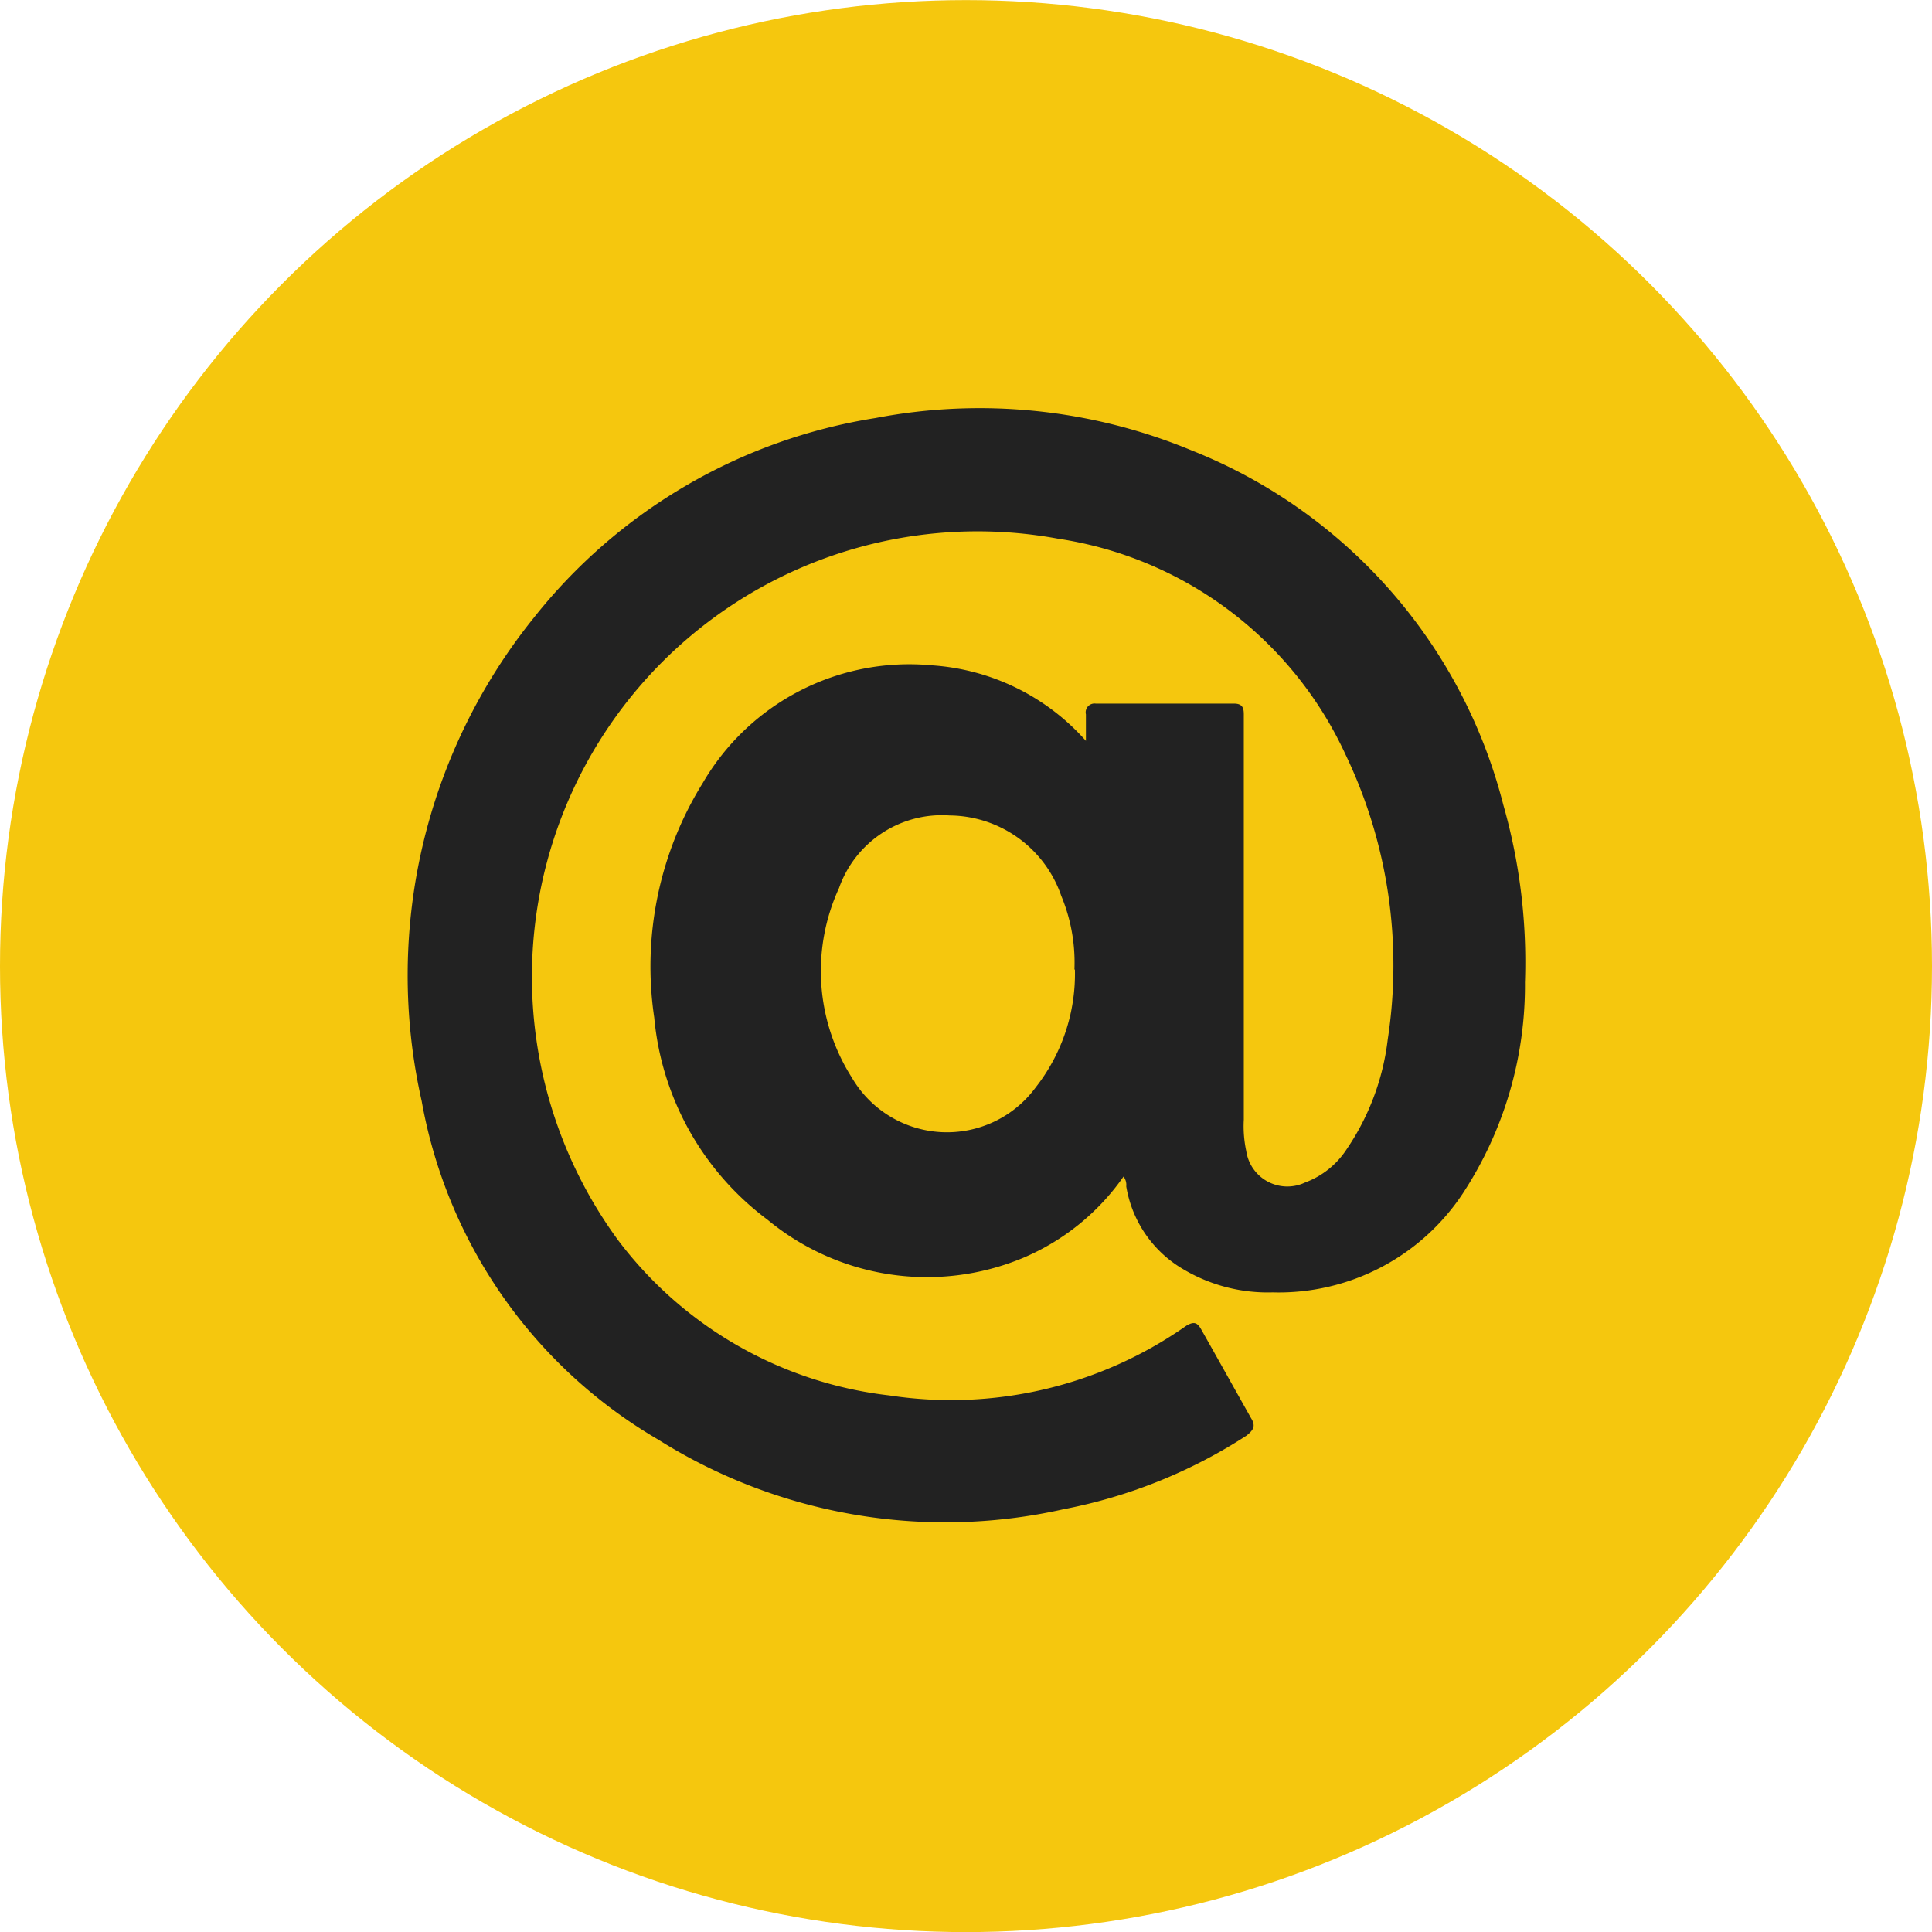 <svg id="icon-email" xmlns="http://www.w3.org/2000/svg" width="19.688" height="19.69" viewBox="0 0 19.688 19.69">
  <defs>
    <style>
      .cls-1 {
        fill: #f5c70e;
      }

      .cls-2 {
        fill: #222;
        fill-rule: evenodd;
      }
    </style>
  </defs>
  <circle class="cls-1" cx="9.844" cy="9.845" r="9.844"/>
  <path class="cls-2" d="M343.605,5583.99a2.379,2.379,0,0,1-1.027.83,2.547,2.547,0,0,1-2.6-.39,2.9,2.9,0,0,1-1.155-2.06,3.546,3.546,0,0,1,.494-2.39,2.435,2.435,0,0,1,2.334-1.2,2.3,2.3,0,0,1,1.571.77c0-.1,0-0.19,0-0.27a0.09,0.09,0,0,1,.1-0.11h1.409c0.107,0,.1.07,0.1,0.14v1.4q0,1.35,0,2.7a1.2,1.2,0,0,0,.025.32,0.423,0.423,0,0,0,.6.32,0.863,0.863,0,0,0,.424-0.34,2.512,2.512,0,0,0,.418-1.12,4.967,4.967,0,0,0-.43-2.9,3.858,3.858,0,0,0-2.927-2.2,4.54,4.54,0,0,0-4.485,7.15,4.038,4.038,0,0,0,2.762,1.58,4.173,4.173,0,0,0,3.027-.71c0.084-.05.116-0.03,0.159,0.05,0.164,0.29.331,0.59,0.5,0.89,0.05,0.08.029,0.12-.046,0.18a5.252,5.252,0,0,1-1.865.75,5.5,5.5,0,0,1-4.13-.71,5.016,5.016,0,0,1-2.41-3.45,5.809,5.809,0,0,1,1.139-4.92,5.545,5.545,0,0,1,3.486-2.04,5.633,5.633,0,0,1,3.221.33,5.292,5.292,0,0,1,3.176,3.61,5.838,5.838,0,0,1,.221,1.81,3.866,3.866,0,0,1-.632,2.15,2.249,2.249,0,0,1-1.94,1.01,1.685,1.685,0,0,1-.9-0.23,1.206,1.206,0,0,1-.591-0.85A0.137,0.137,0,0,0,343.605,5583.99Zm-0.5-2.11a1.767,1.767,0,0,0-.134-0.75,1.214,1.214,0,0,0-1.137-.82,1.112,1.112,0,0,0-1.128.74,2.025,2.025,0,0,0,.13,1.93,1.122,1.122,0,0,0,1.875.1A1.875,1.875,0,0,0,343.11,5581.88Z" transform="translate(-332.156 -5572)"/>
</svg>
